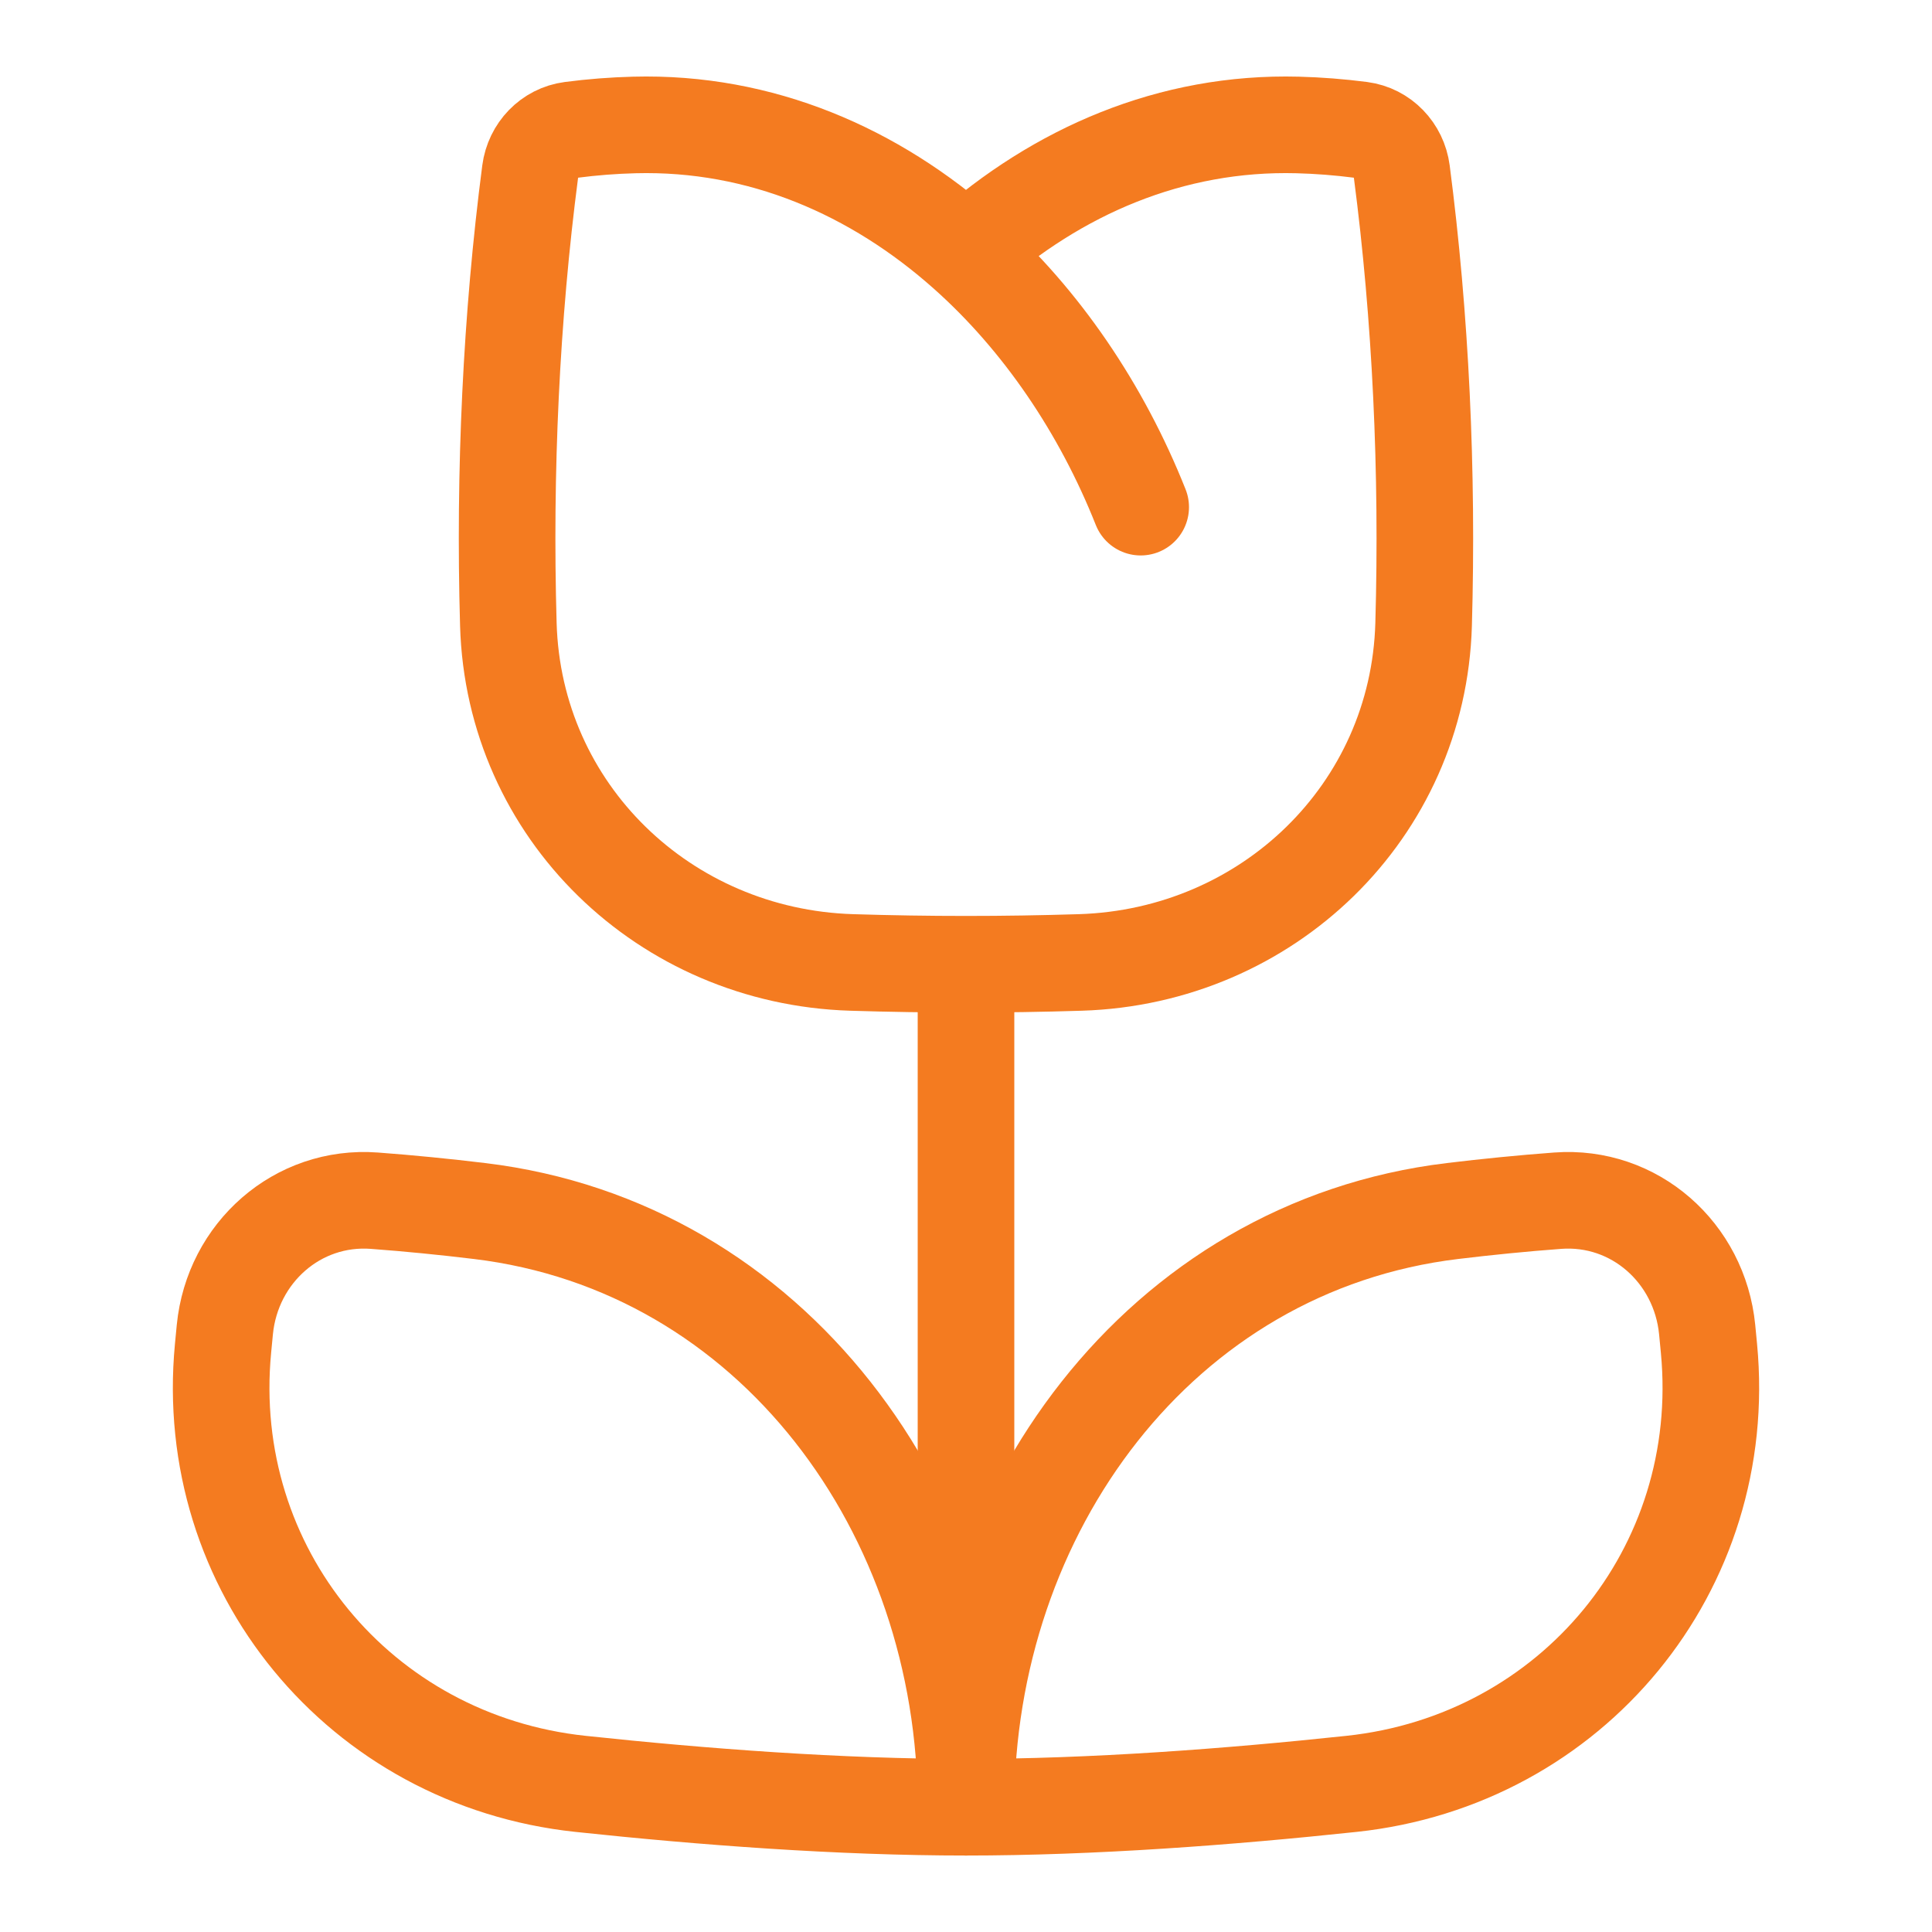 <svg xmlns="http://www.w3.org/2000/svg" fill="none" viewBox="-1.25 -1.25 50 50" id="Potted-Flower-Tulip--Streamline-Plump" height="50" width="50">
  <desc>
    Potted Flower Tulip Streamline Icon: https://streamlinehq.com
  </desc>
  <g id="potted-flower-tulip--nature-flower-plant-tree-pot">
    <path id="Rectangle 1621" stroke="#f47b20" stroke-linejoin="round" d="M42.978 33.648c0.545 5.713 -3.541 10.659 -9.248 11.268 -3.169 0.338 -6.708 0.605 -9.98 0.605 0 -7.636 5.011 -14.518 12.592 -15.43 0.894 -0.108 1.804 -0.199 2.719 -0.267 1.991 -0.149 3.674 1.347 3.87 3.334 0.016 0.159 0.031 0.323 0.047 0.49Z" stroke-width="2.5"></path>
    <path id="Rectangle 1622" stroke="#f47b20" stroke-linejoin="round" d="M4.522 33.648c-0.545 5.713 3.541 10.659 9.248 11.268 3.169 0.338 6.708 0.605 9.98 0.605 0 -7.636 -5.011 -14.518 -12.592 -15.43 -0.894 -0.108 -1.804 -0.199 -2.719 -0.267 -1.991 -0.149 -3.674 1.347 -3.87 3.334 -0.016 0.159 -0.031 0.323 -0.047 0.49Z" stroke-width="2.5"></path>
    <path id="Union" stroke="#f47b20" stroke-linecap="round" stroke-linejoin="round" d="M23.75 5.289c2.36 -2.103 5.306 -3.392 8.585 -3.305 0.535 0.014 1.079 0.056 1.637 0.128 0.557 0.073 0.984 0.522 1.056 1.079 0.49 3.754 0.678 7.767 0.565 11.72 -0.139 4.839 -4.042 8.595 -8.881 8.747 -1.992 0.062 -3.933 0.062 -5.925 0 -4.838 -0.152 -8.741 -3.908 -8.881 -8.747 -0.114 -3.953 0.075 -7.965 0.565 -11.72 0.073 -0.557 0.499 -1.006 1.056 -1.079 0.557 -0.073 1.102 -0.114 1.637 -0.128C18.444 1.897 21.389 3.187 23.75 5.289Zm0 0c1.957 1.743 3.512 4.046 4.521 6.586" stroke-width="2.5"></path>
    <path id="Vector 4535" stroke="#f47b20" stroke-linecap="round" stroke-linejoin="round" d="M23.75 23.75v21.771" stroke-width="2.5"></path>
  </g>
</svg>